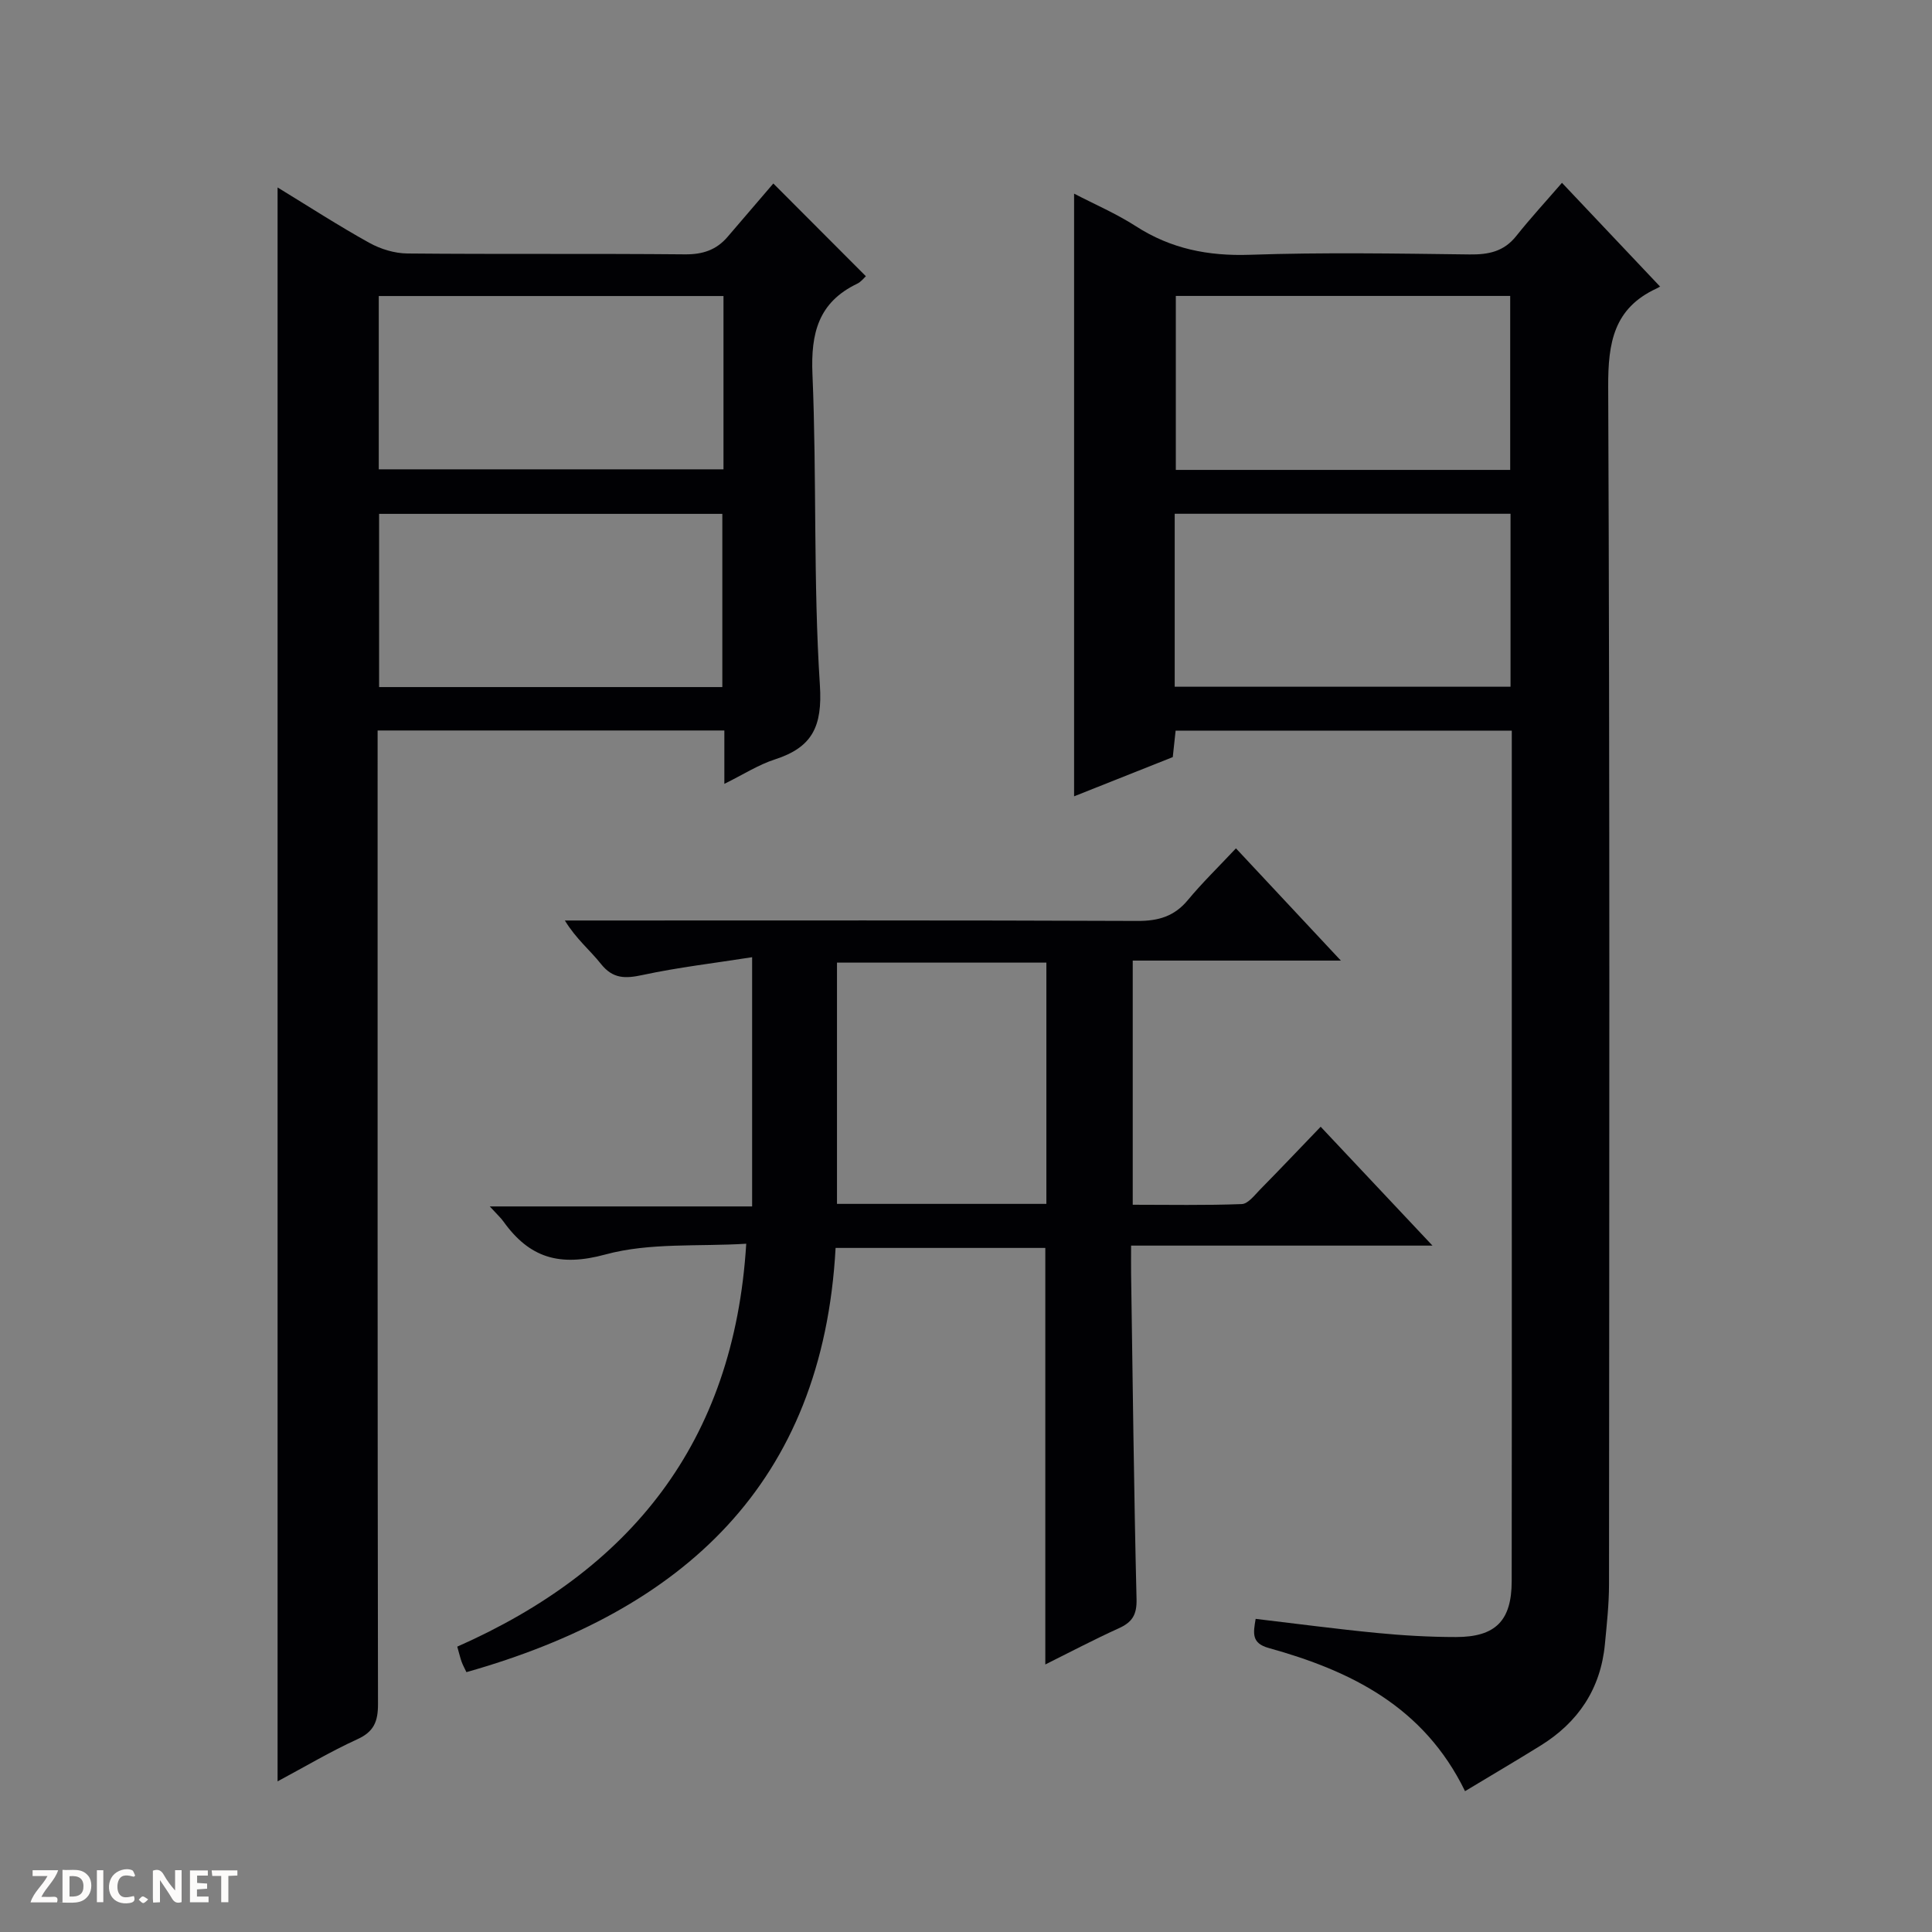 <svg enable-background="new 0 0 400 400" viewBox="0 0 400 400" xmlns="http://www.w3.org/2000/svg"><rect x="0" y="0" width="400" height="400" fill="#808080" stroke="none"/><g fill="#fcfbfa"><path d="m37.59 393.81c-.92.31-1.52.05-2-.78-.7-1.2-1.52-2.34-2.47-3.78v4.59c-.55.03-.95.05-1.41.07-.03-.37-.06-.64-.06-.91 0-1.91 0-3.81 0-5.7 1.13-.41 1.77-.03 2.29.91.62 1.11 1.38 2.14 2.31 3.19v-4.2h1.35v6.61z"/><path d="m12.94 393.88v-6.75c1.9.19 3.93-.54 5.37 1.29.8 1.01.78 2.88.03 3.97-1.37 1.97-3.4 1.51-6.4 1.49m2.45-1.22c2.04.12 2.92-.58 2.89-2.21-.03-1.51-.98-2.19-2.89-2z"/><path d="m11.81 393.87h-5.49c.68-2.18 2.47-3.48 3.51-5.45h-3.08v-1.21h5.29c-.71 2.13-2.44 3.48-3.47 5.51.86 0 1.63.04 2.39-.01.79-.05 1.14.21.85 1.16"/><path d="m39.33 393.86v-6.61h3.7v1.07h-2.22v1.52c.68.04 1.34.09 2.07.13v1.07c-.72.05-1.38.09-2.1.14v1.48h2.4v1.19h-3.85z"/><path d="m27.71 388.56c-1.15-.3-2.46-.61-3.1.64-.37.73-.41 1.93-.06 2.67.63 1.35 1.99.93 3.17.68.35.94-.01 1.32-.93 1.46-1.62.25-3.05-.27-3.76-1.48-.73-1.24-.6-3.03.31-4.17.88-1.11 2.71-1.7 4-1.16.32.13.44.74.65 1.12-.1.08-.19.16-.28.24"/><path d="m49.15 387.24v1.07c-.59.02-1.17.05-1.87.08v5.44h-1.48v-5.44h-1.85c-.05-.4-.08-.73-.13-1.15z"/><path d="m20.06 387.21h1.33v6.62h-1.33z"/><path d="m30.68 393.25c-.39.38-.8.79-1.05.76-.32-.05-.6-.45-.9-.7.26-.24.51-.64.8-.67.29-.04.62.3 1.15.61"/></g><path d="m303.32 370.84c-8.55-17.55-23.71-24.93-40.65-29.64-3.61-1-3.2-3.09-2.7-6.03 8.39.99 16.71 2.1 25.05 2.91 5.45.53 10.95.85 16.43.85 8.21 0 11.52-3.4 11.53-11.57.04-25.49.02-50.99.02-76.48 0-31.33 0-62.65 0-93.98 0-1.79 0-3.58 0-5.63-23.37 0-46.29 0-69.6 0-.19 1.73-.38 3.47-.59 5.48-6.81 2.71-13.69 5.44-20.43 8.12 0-41.62 0-82.89 0-124.78 4.23 2.2 8.72 4.13 12.78 6.74 7.27 4.69 14.98 6.21 23.61 5.92 15.15-.52 30.32-.26 45.48-.07 3.92.05 7.09-.58 9.66-3.8 3.01-3.78 6.29-7.34 9.48-11.03 7.35 7.78 13.7 14.48 20.29 21.46.41-.24-.14.15-.73.43-8.83 4.09-10.03 11.2-9.99 20.3.35 82.65.22 165.3.17 247.95 0 4.14-.46 8.29-.85 12.41-.88 9.27-5.54 16.21-13.39 21.05-5.02 3.11-10.12 6.11-15.57 9.39zm9.35-273.55c0-12.2 0-24.09 0-36.02-23.26 0-46.18 0-69.23 0v36.02zm-69.46 44.89h69.53c0-12.19 0-23.96 0-35.81-23.3 0-46.34 0-69.53 0z" fill="#010104"/><path d="m57.47 38.81c6.52 3.98 12.63 7.94 18.98 11.46 2.34 1.3 5.24 2.19 7.9 2.21 19.16.18 38.33 0 57.49.18 3.65.03 6.47-.91 8.78-3.6 3.26-3.79 6.5-7.58 9.49-11.07 7.1 7.12 13.06 13.09 19.16 19.2-.35.31-.98 1.16-1.82 1.56-8.01 3.85-9.6 10.24-9.24 18.72.91 21.45.15 42.98 1.54 64.39.55 8.57-1.58 12.87-9.32 15.37-3.41 1.1-6.53 3.12-10.46 5.06 0-4.04 0-7.43 0-11.05-24.09 0-47.66 0-71.79 0v6.07c0 65.16-.03 130.31.08 195.47.01 3.61-.82 5.74-4.27 7.31-5.56 2.54-10.84 5.68-16.52 8.72 0-109.95 0-219.58 0-330zm92.32 22.48c-23.99 0-47.55 0-71.37 0v35.88h71.37c0-12.06 0-23.71 0-35.88zm-.24 80.96c0-12.23 0-24.12 0-35.86-23.95 0-47.51 0-71.06 0v35.86z" fill="#010104"/><path d="m255.89 175.64c7.43 7.95 14.2 15.2 21.72 23.24-14.98 0-28.87 0-43.09 0v50.55c7.45 0 15.02.15 22.58-.14 1.31-.05 2.65-1.85 3.8-3.02 4.09-4.15 8.09-8.38 12.53-12.99 7.75 8.23 15.08 16.03 23.15 24.61-21.28 0-41.5 0-62.4 0 0 2.23-.02 4 0 5.77.34 22.48.58 44.95 1.13 67.42.08 3.27-.91 4.79-3.7 6.05-5.1 2.31-10.06 4.93-15.19 7.48 0-29.02 0-57.45 0-86.24-14.03 0-28.42 0-43.42 0-2.66 48.79-31.55 75.13-76.43 87.83-.33-.7-.71-1.38-.98-2.1-.28-.76-.46-1.57-.92-3.18 35.65-15.76 57.3-42.05 59.83-83.42-9.91.62-20-.27-29.17 2.23-9.51 2.59-15.72.67-21.09-6.82-.57-.8-1.33-1.48-2.84-3.13h54.32c0-17.32 0-33.75 0-51.6-7.84 1.23-15.33 2.1-22.67 3.68-3.59.77-6.15.83-8.64-2.3-2.24-2.83-5.13-5.15-7.46-8.98h5.56c37.66 0 75.32-.07 112.98.09 4.34.02 7.64-.94 10.45-4.33 2.96-3.57 6.32-6.83 9.95-10.7zm-39.25 73.61c0-16.87 0-33.44 0-49.95-14.62 0-28.88 0-43.35 0v49.95z" fill="#010104"/></svg>